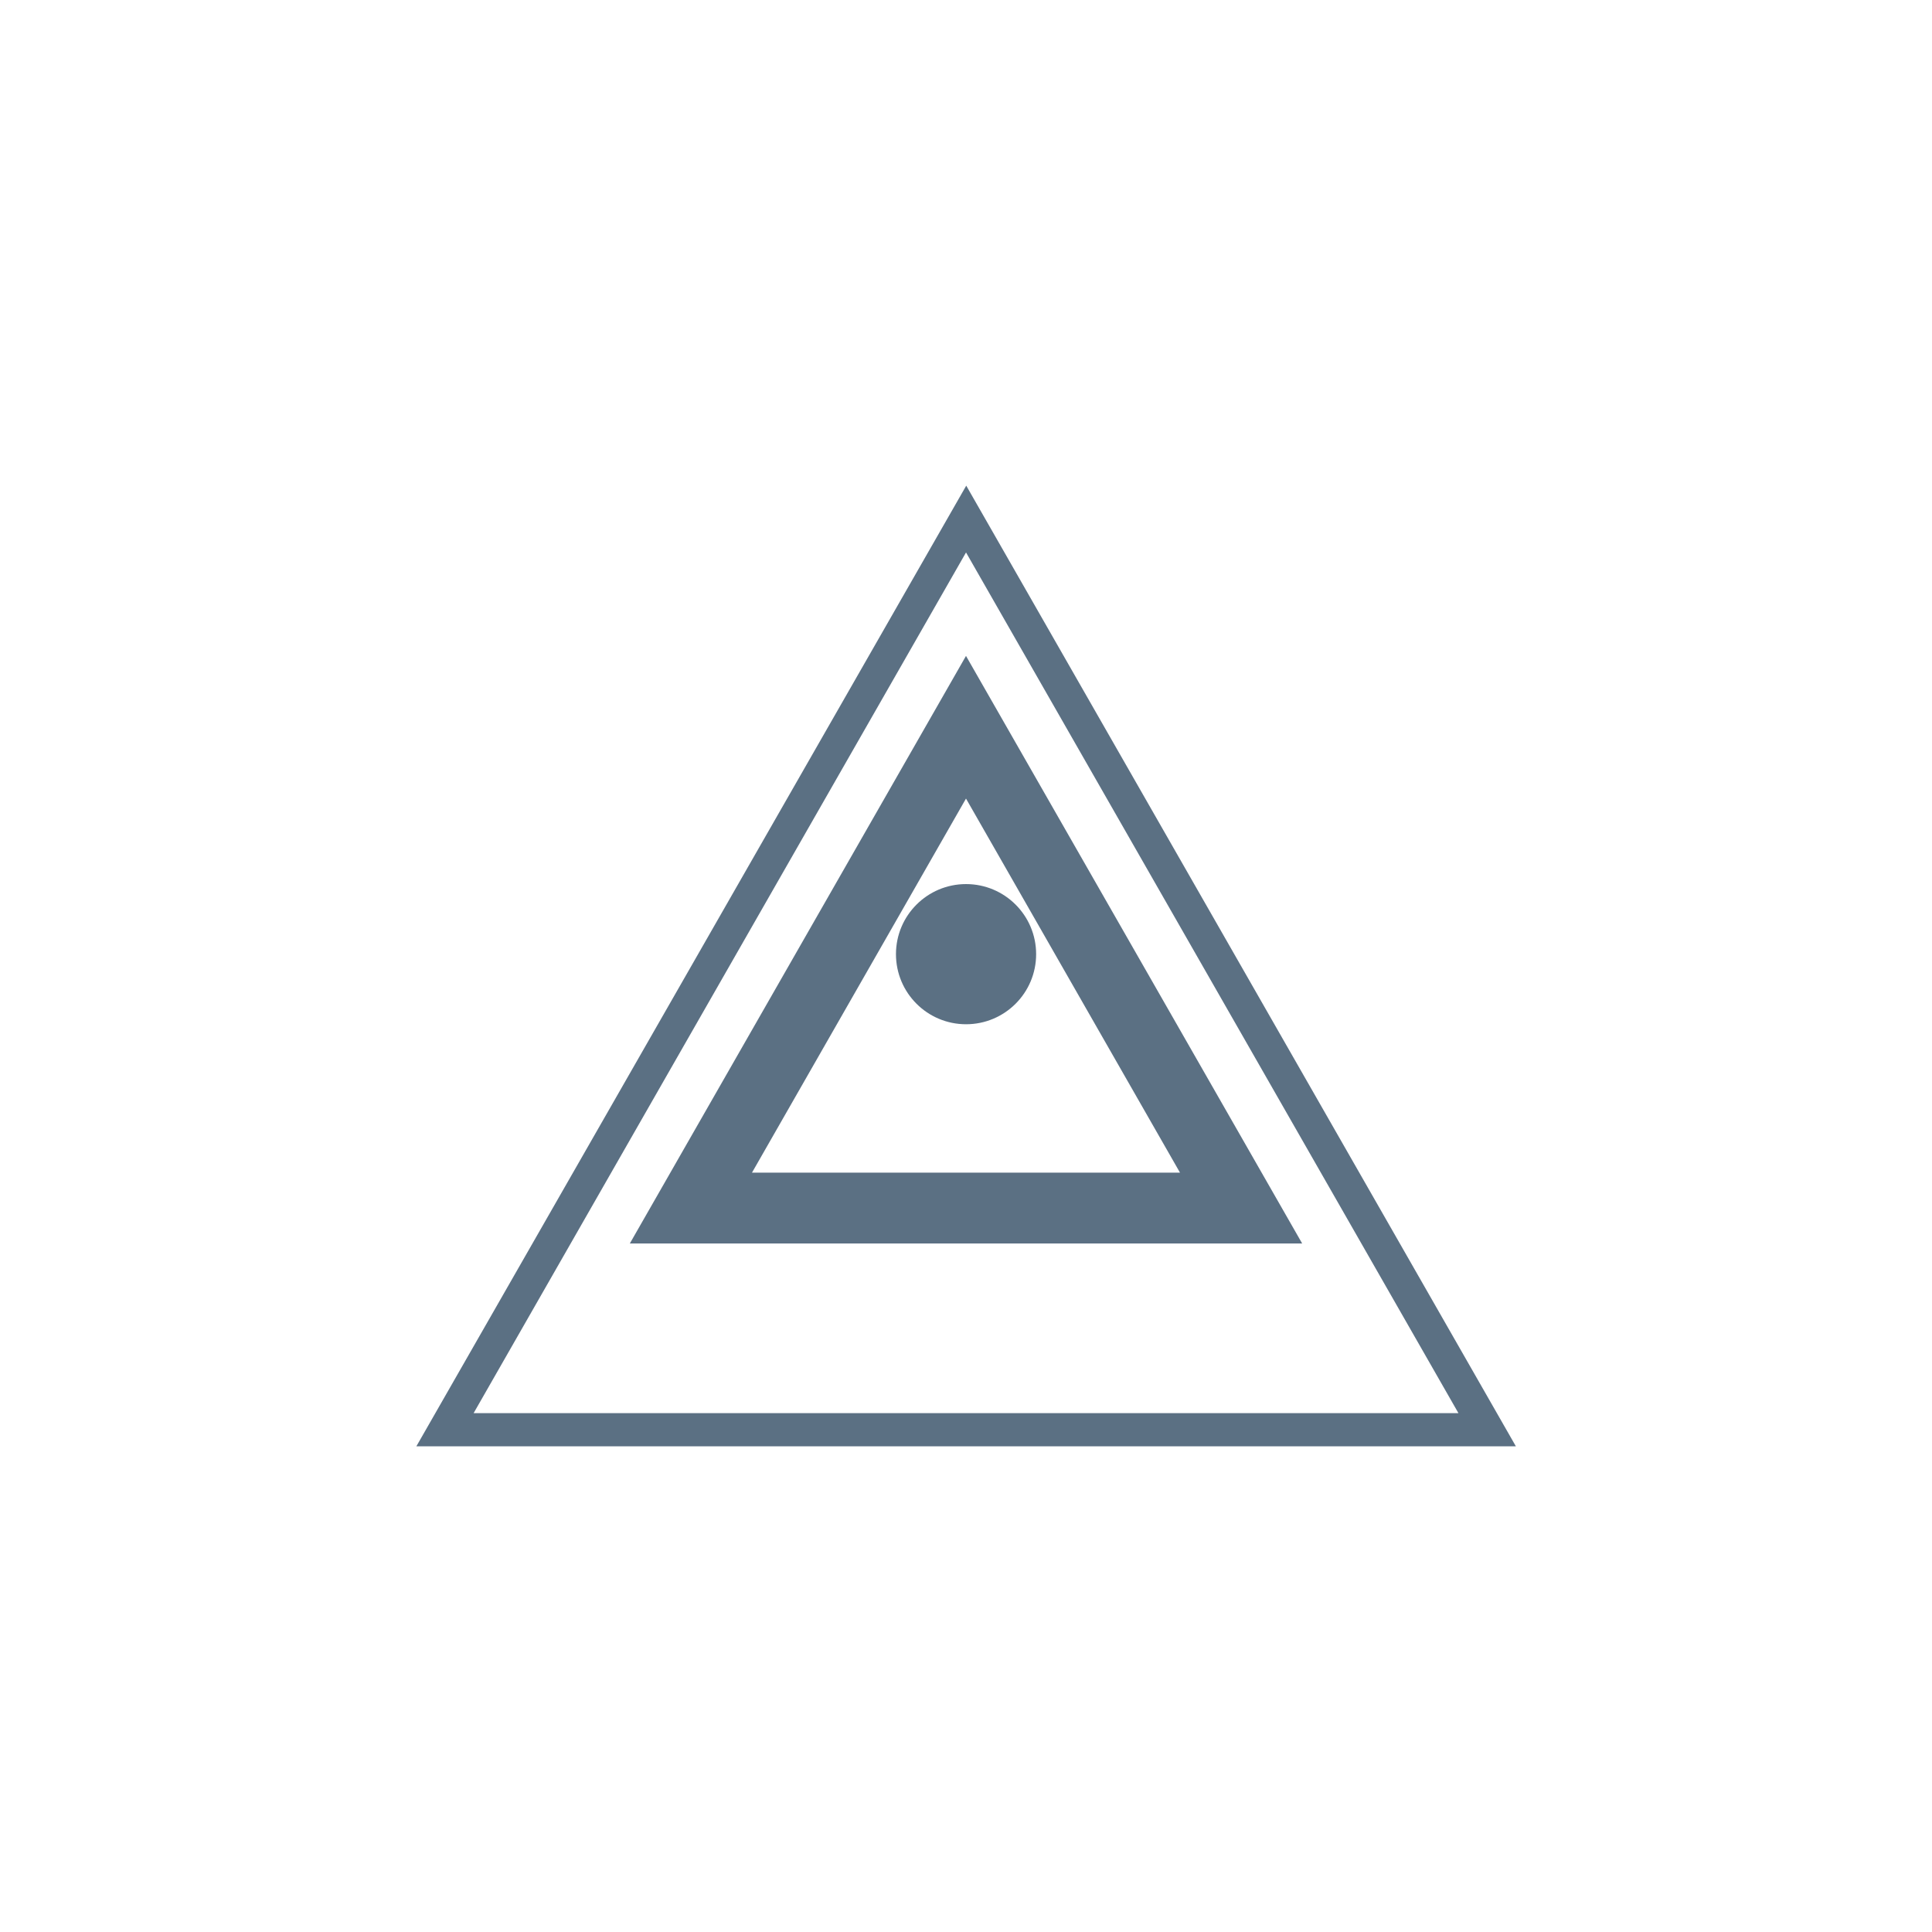 <?xml version="1.0" encoding="UTF-8"?> <svg xmlns="http://www.w3.org/2000/svg" width="80" height="80" version="1.1" viewBox="0 0 80 80"><path d="m37.1 39.51c0 1.603 1.299 2.902 2.902 2.902 1.603 0 2.902-1.299 2.902-2.902 0-1.603-1.299-2.902-2.902-2.902-1.603 0-2.902 1.299-2.902 2.902z" fill="#5b7083"></path><path d="m17.24 59.89h45.53l-22.76-39.78zm2.371-1.374 20.39-35.64 20.39 35.64z" fill="#5b7083"></path><path d="m26.08 51.49h27.84l-13.92-24.33zm5.058-2.933 8.862-15.49 8.861 15.49z" fill="#5b7083"></path></svg> 